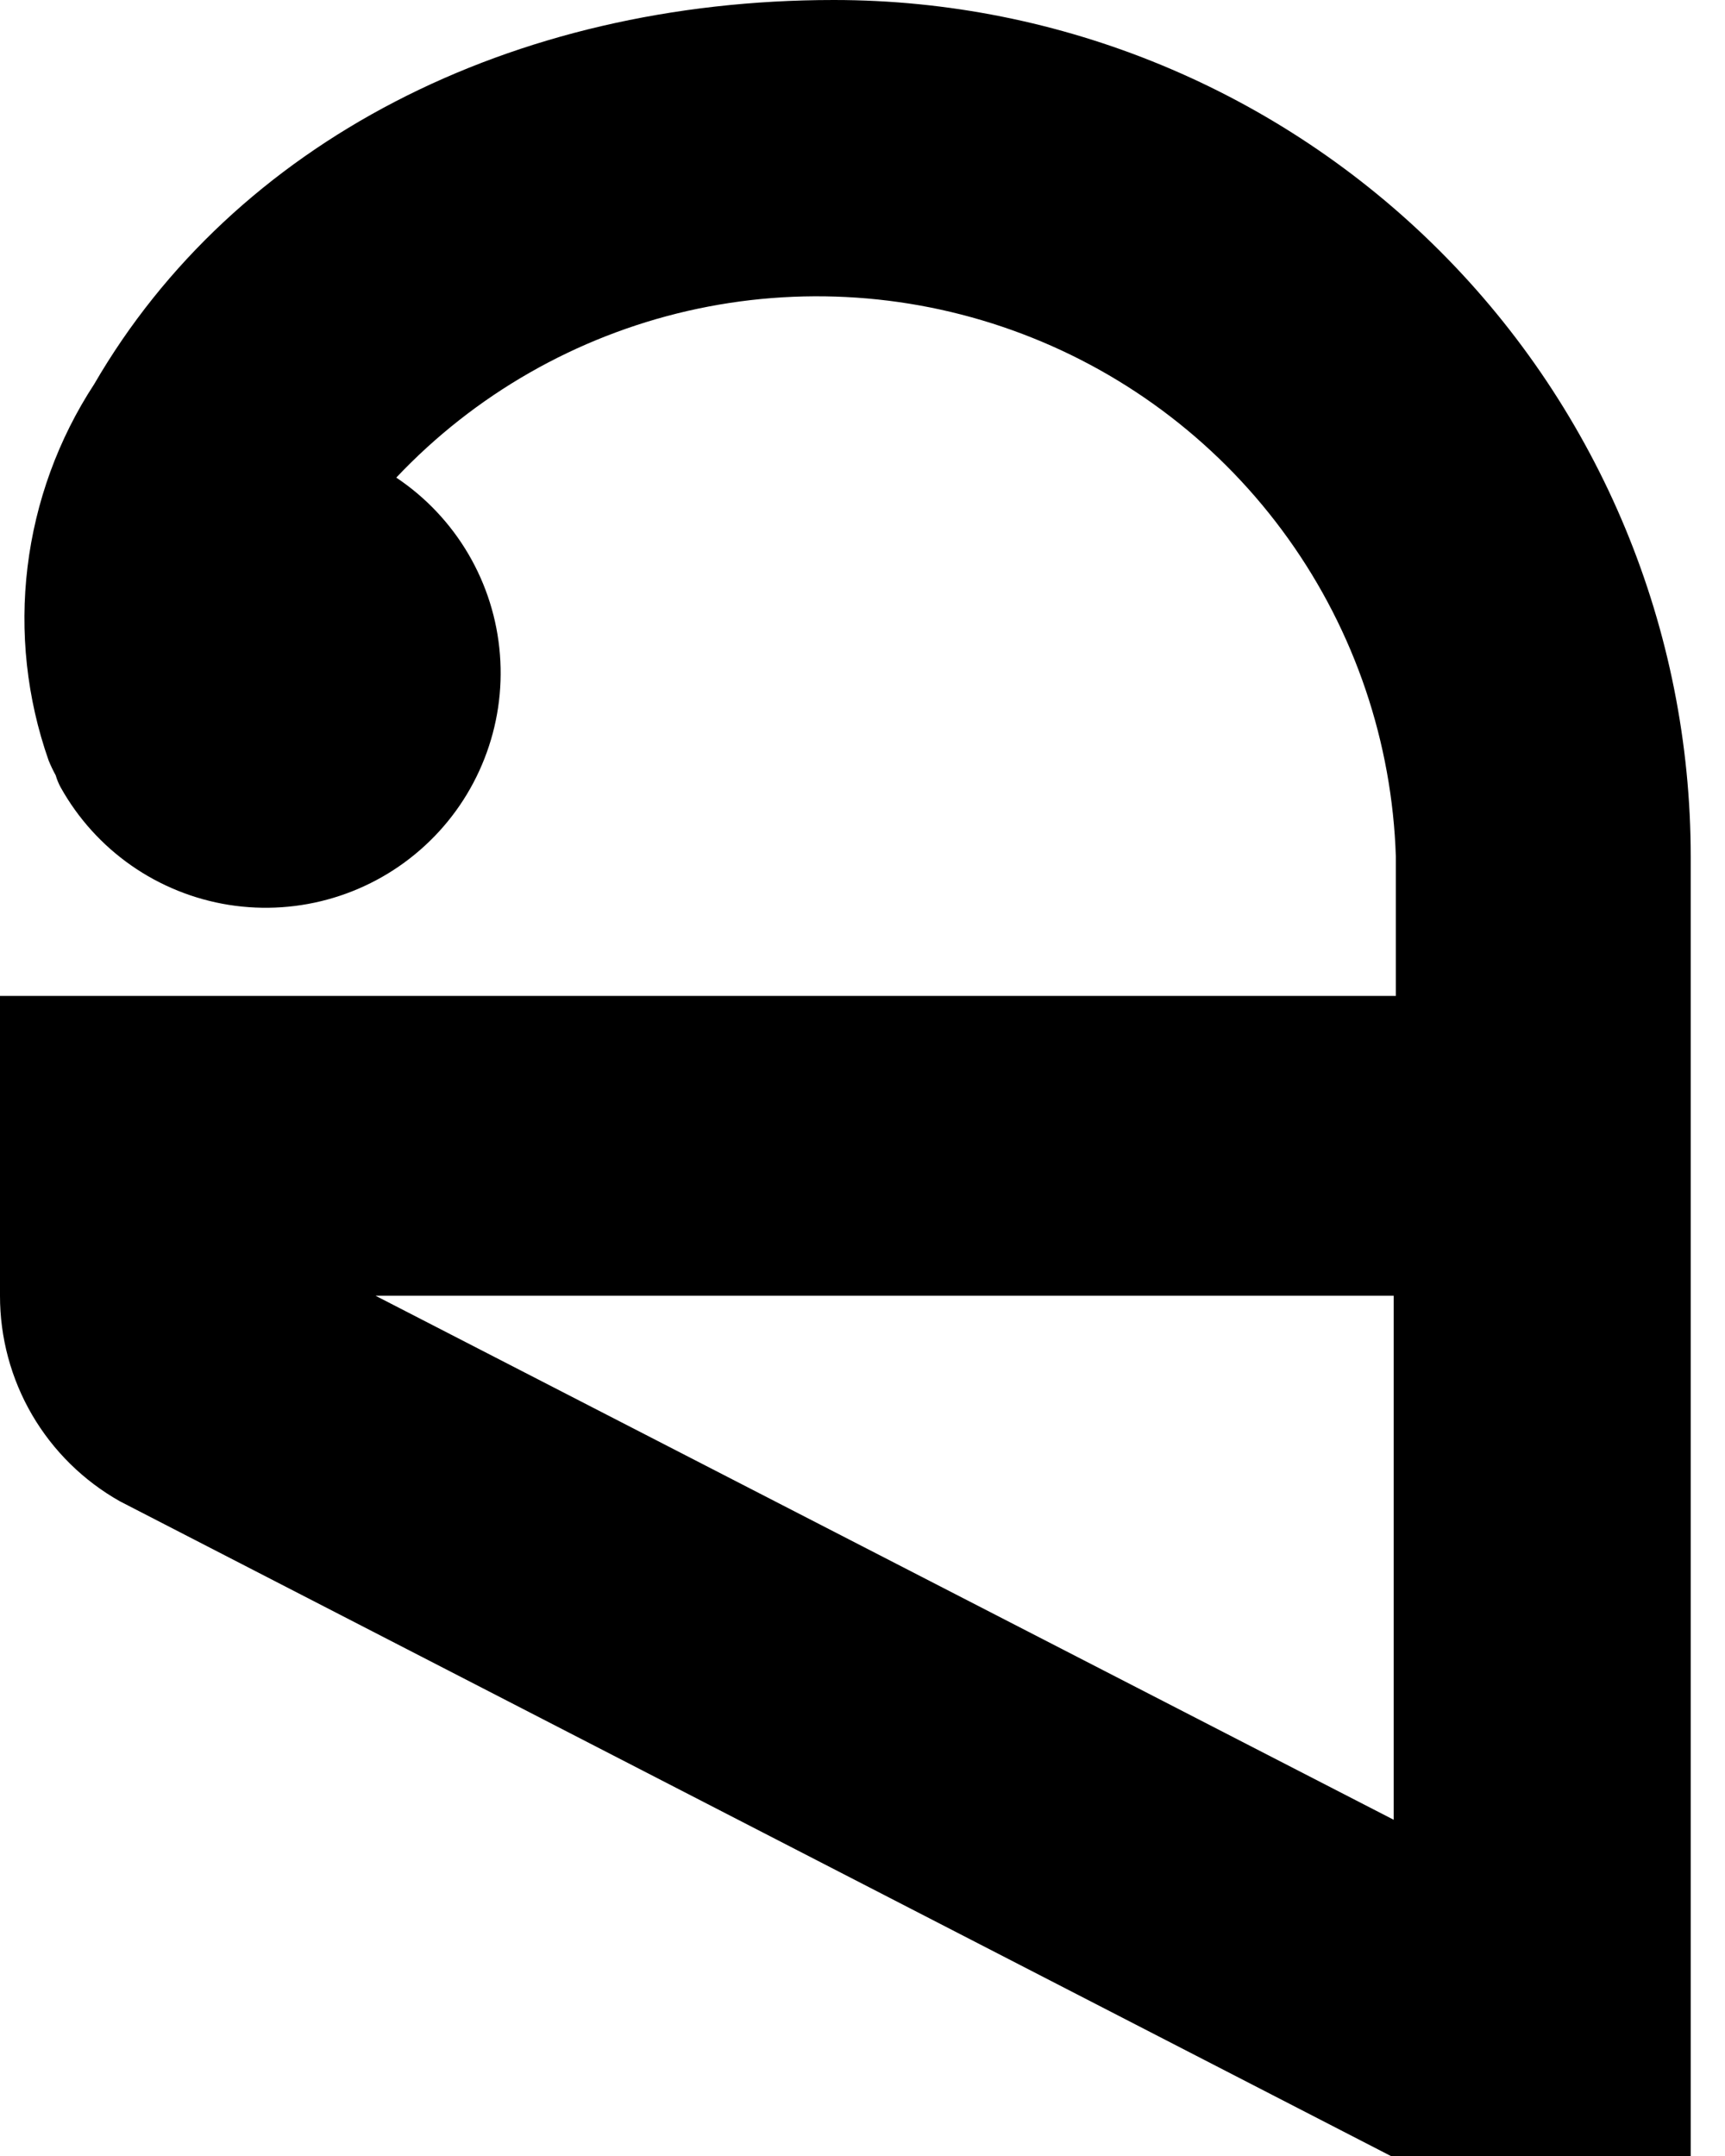 <?xml version="1.0" encoding="UTF-8"?>
<svg xmlns="http://www.w3.org/2000/svg" width="32" height="40" viewBox="0 0 32 40" fill="none">
  <g clip-path="url(#clip0_9793_21887)">
    <g clip-path="url(#clip1_9793_21887)">
      <path d="M31.364 15.894C31.364 11.679 29.69 7.636 26.709 4.655C23.728 1.675 19.686 0 15.47 0C9.47 0 4.344 2.649 1.748 7.126C1.081 8.146 0.658 9.307 0.511 10.517C0.364 11.727 0.497 12.955 0.901 14.106C0.939 14.201 0.984 14.294 1.033 14.384C1.056 14.462 1.087 14.538 1.126 14.609C1.447 15.184 1.895 15.68 2.435 16.057C2.975 16.434 3.594 16.684 4.245 16.788C4.896 16.891 5.562 16.846 6.192 16.655C6.823 16.464 7.402 16.133 7.886 15.686C8.371 15.239 8.747 14.688 8.987 14.074C9.228 13.46 9.326 12.8 9.274 12.143C9.223 11.486 9.023 10.85 8.69 10.281C8.357 9.713 7.899 9.227 7.351 8.861C8.808 7.319 10.688 6.244 12.755 5.769C14.823 5.295 16.984 5.443 18.967 6.196C20.95 6.948 22.666 8.27 23.899 9.996C25.132 11.722 25.826 13.774 25.894 15.894V18.477H5.02306e-06V24.04C-0.001 24.816 0.204 25.578 0.595 26.249C0.986 26.919 1.549 27.473 2.225 27.854L25.801 40H31.364V15.894ZM6.967 24.04H25.854V33.762L6.967 24.04Z" fill="black"></path>
    </g>
  </g>
  <defs>
    <clipPath id="clip0_9793_21887">
      <rect width="32" height="40" fill="white"></rect>
    </clipPath>
    <clipPath id="clip1_9793_21887">
      <rect width="32" height="40" fill="white"></rect>
    </clipPath>
  </defs>
</svg>
